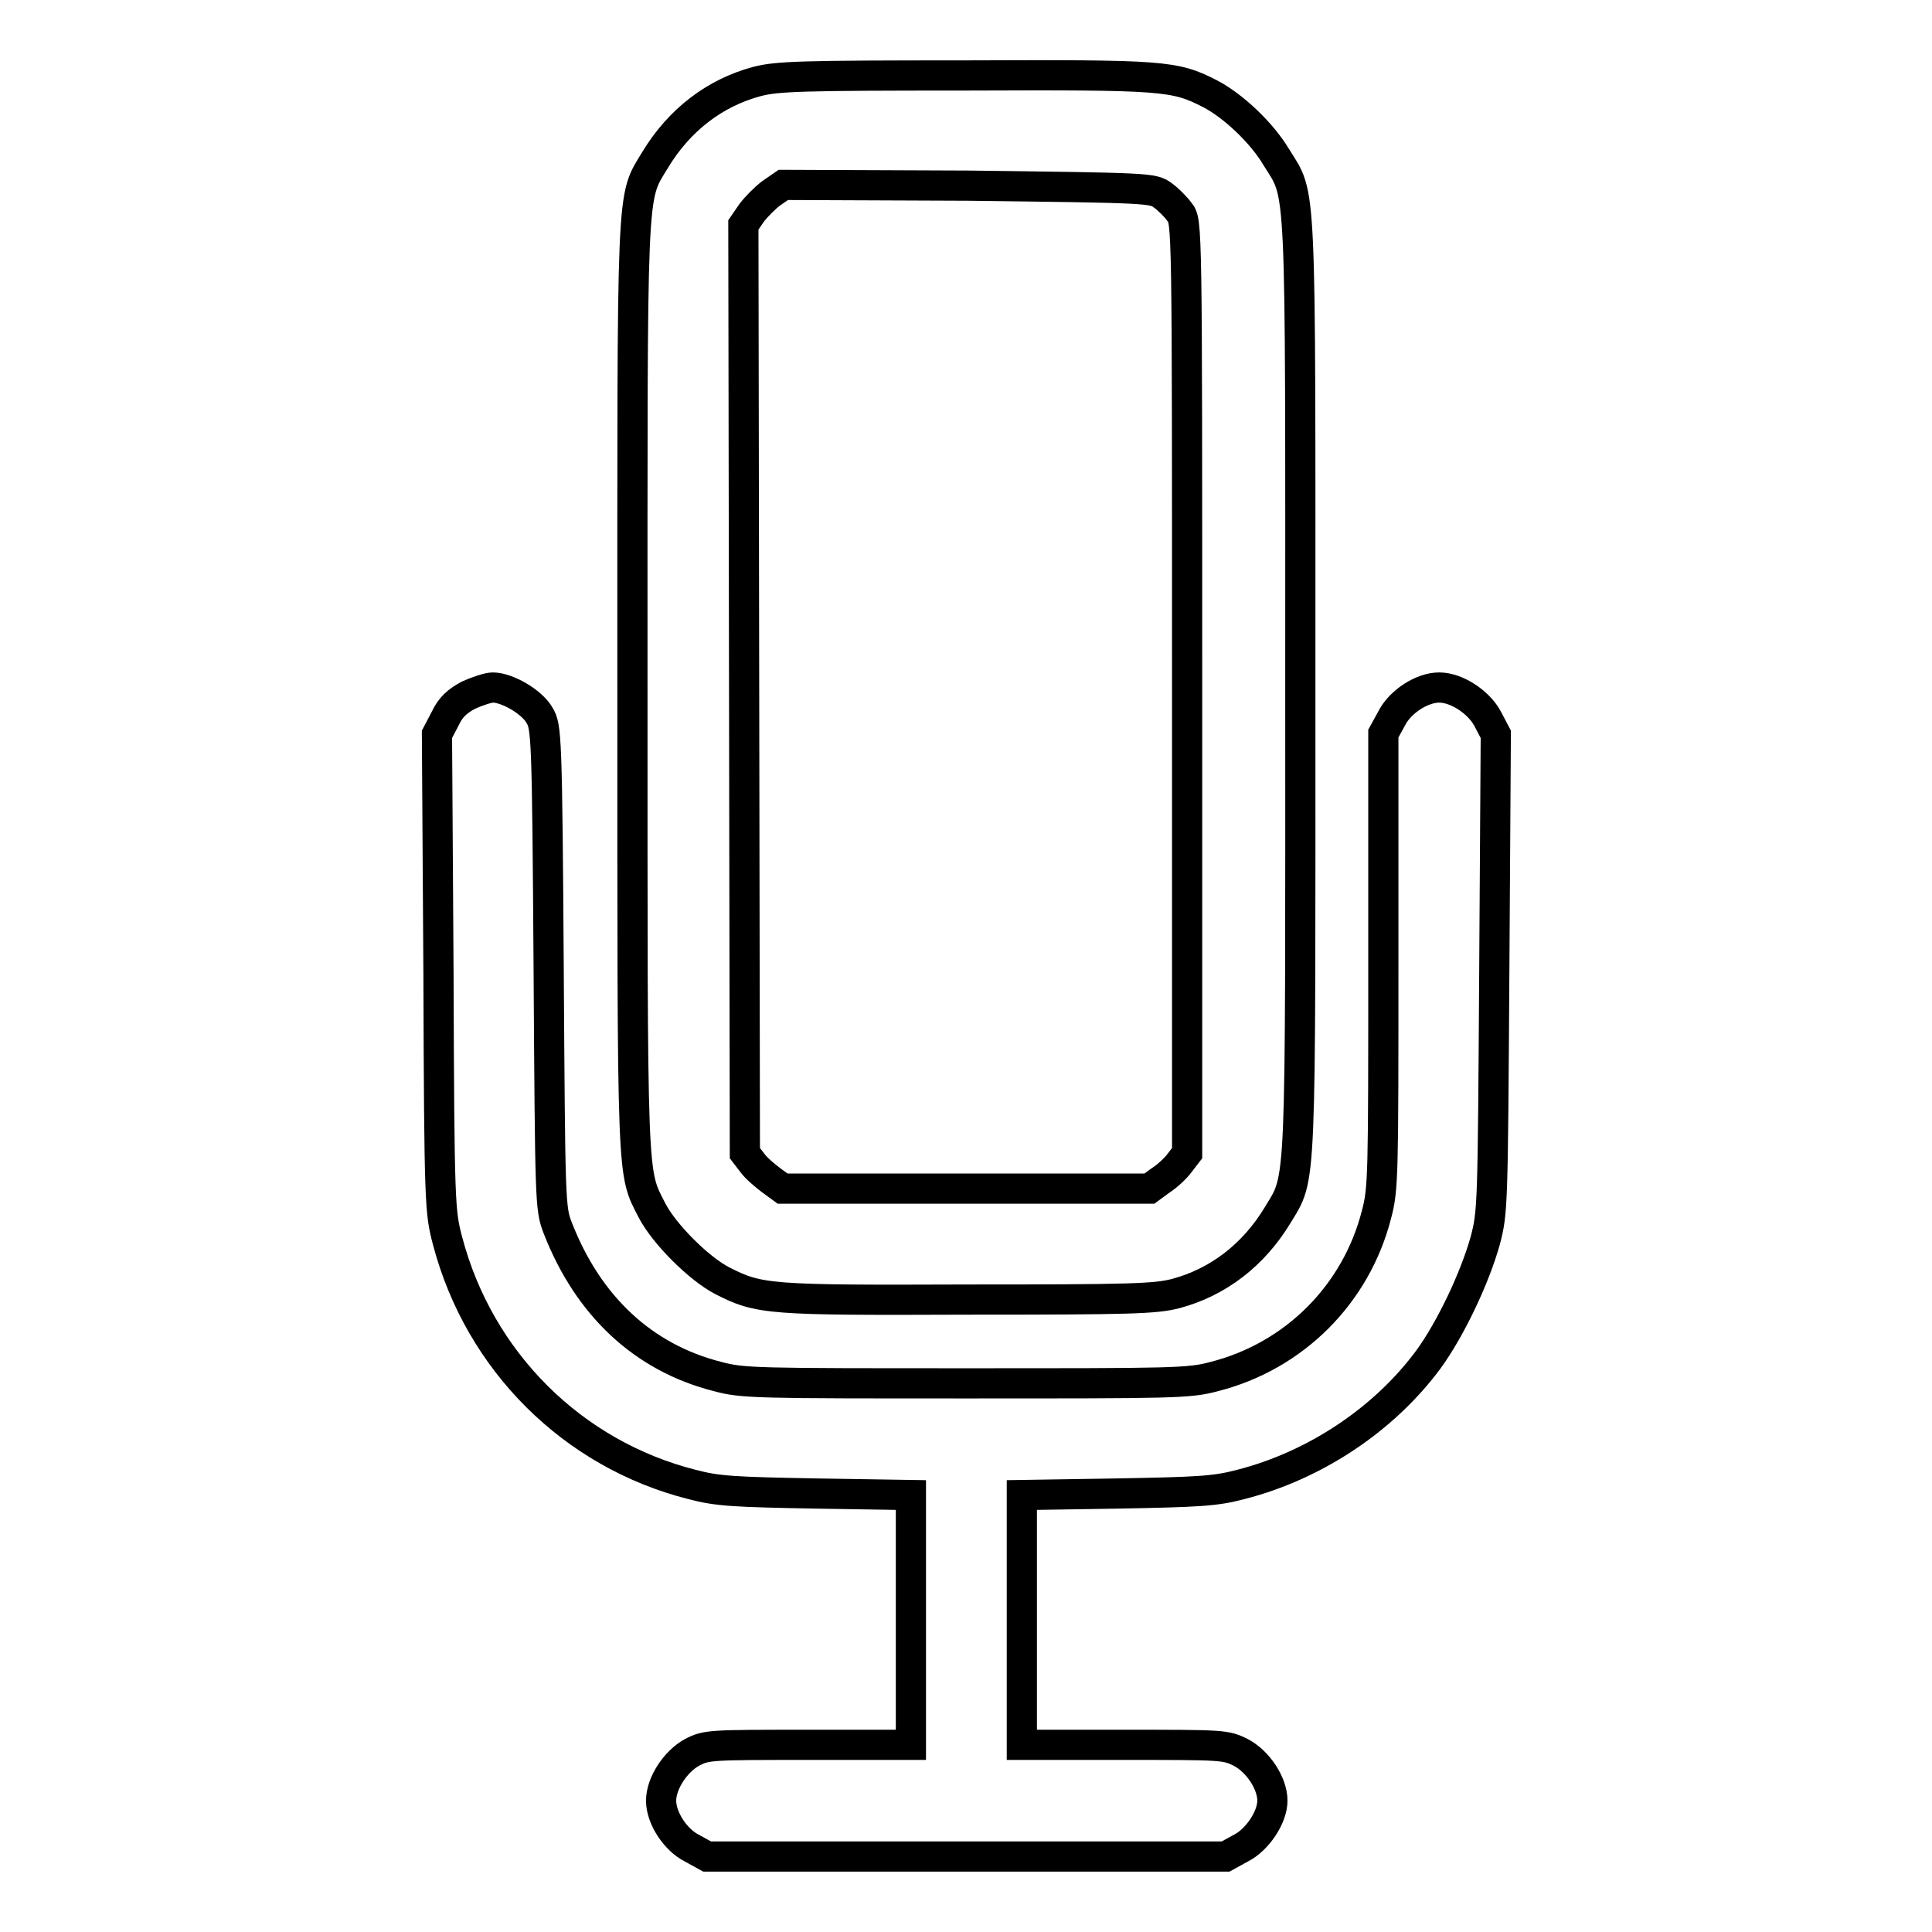 <?xml version="1.0" encoding="utf-8"?>
<!-- Svg Vector Icons : http://www.onlinewebfonts.com/icon -->
<!DOCTYPE svg PUBLIC "-//W3C//DTD SVG 1.1//EN" "http://www.w3.org/Graphics/SVG/1.1/DTD/svg11.dtd">
<svg version="1.1" xmlns="http://www.w3.org/2000/svg" xmlns:xlink="http://www.w3.org/1999/xlink" x="0px" y="0px" viewBox="0 0 256 256" enable-background="new 0 0 256 256" xml:space="preserve">
<g><g><g><path stroke-width="4" fill-opacity="0" stroke="#000000"  d="M100.3,10.8c-5.6,1.5-10.3,5.1-13.5,10.4c-3.2,5.3-3,2.3-3,70c0,66.4-0.1,63.9,2.6,69.2c1.6,3.1,6.2,7.7,9.3,9.3c4.9,2.5,6.1,2.6,32.6,2.5c21.6,0,24.8-0.1,27.5-0.8c5.6-1.5,10.3-5.1,13.5-10.4c3.2-5.3,3-2.3,3-70.3c0-68.3,0.2-64.4-3.2-69.9c-1.9-3.2-5.7-6.8-8.8-8.4c-4.7-2.4-6.1-2.5-32.5-2.4C106.2,10,103,10.1,100.3,10.8z M154.1,25.9c0.7,0.5,1.7,1.5,2.2,2.2c1,1.2,1,1.4,1,63v61.7l-1,1.3c-0.5,0.7-1.7,1.8-2.5,2.3l-1.5,1.1H128h-24.3l-1.5-1.1c-0.8-0.6-2-1.6-2.5-2.3l-1-1.3l-0.1-61.5l-0.1-61.5l1.1-1.6c0.6-0.8,1.8-2,2.6-2.6l1.6-1.1l24.5,0.1C152.3,24.9,152.8,24.9,154.1,25.9z"/><path stroke-width="4" fill-opacity="0" stroke="#000000"  d="M62.1,92.1c-1.5,0.8-2.4,1.6-3.1,3.1l-1.1,2.1l0.2,31.6c0.1,30.9,0.2,31.7,1.2,35.5c4.2,16,16.6,28.3,32.4,32.3c3.4,0.9,5.6,1,16.5,1.2l12.5,0.2v16.5v16.6h-13.5c-13.1,0-13.6,0-15.5,1c-2.2,1.2-4.1,4.1-4.1,6.4c0,2.3,1.9,5.2,4.1,6.3l2,1.1H128h34.4l2-1.1c2.2-1.1,4.2-4.1,4.2-6.3c0-2.3-1.9-5.2-4.2-6.4c-2-1-2.4-1-15.5-1h-13.5v-16.6v-16.5l12.6-0.2c10.8-0.2,13-0.3,16.4-1.2c9.8-2.5,19-8.6,24.9-16.6c2.9-4,6.1-10.7,7.5-15.7c1-3.8,1-4.6,1.2-35.5l0.2-31.6l-1.1-2.1c-1.2-2.2-4.1-4.1-6.4-4.1c-2.3,0-5.2,1.9-6.3,4.1l-1.1,2v30.1c0,28.4,0,30.2-0.9,33.6c-2.7,10.6-10.9,18.8-21.5,21.5c-3.4,0.9-5.2,0.9-32.9,0.9c-27.7,0-29.6,0-32.9-0.9c-9.9-2.5-17.2-9.4-21.2-19.7c-1-2.6-1-3.2-1.2-34.5c-0.2-30.8-0.3-31.9-1.2-33.4c-1-1.8-4.3-3.7-6.2-3.7C64.7,91.1,63.2,91.6,62.1,92.1z"/></g></g></g>
</svg>